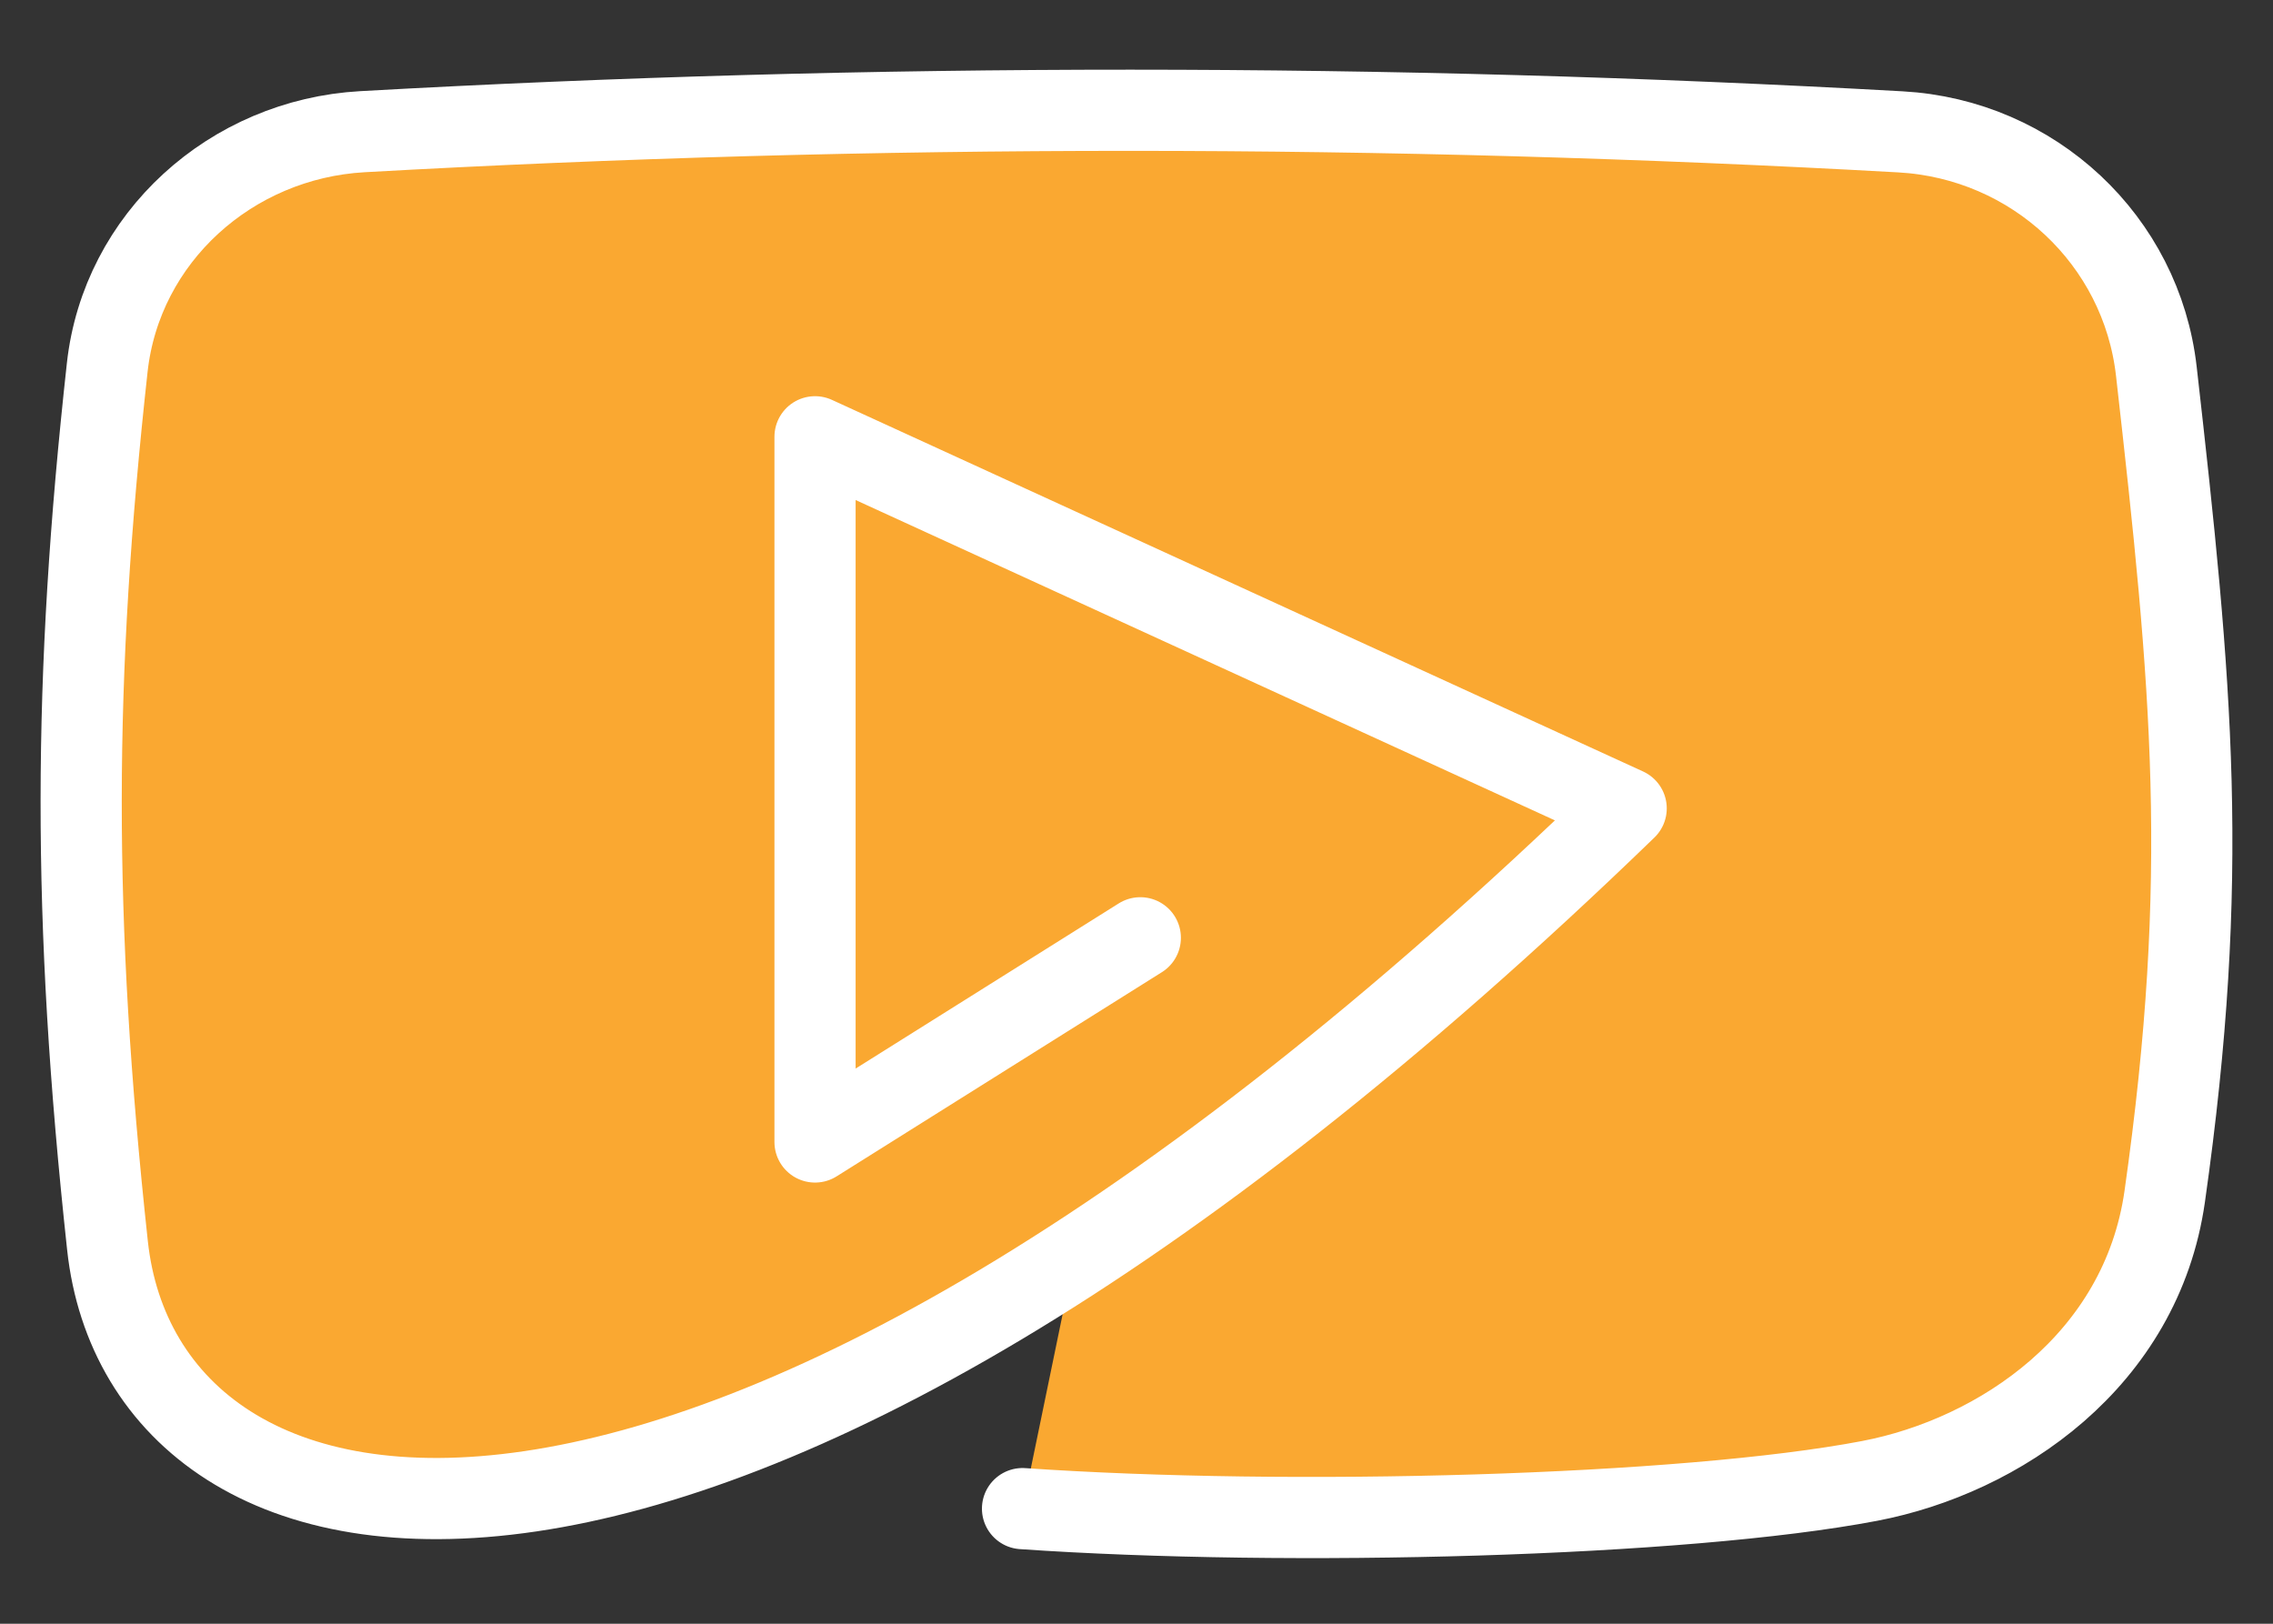 <svg fill="none" viewBox="0 0 28 20" height="20" width="28" xmlns="http://www.w3.org/2000/svg">
  <rect x="0" y="0" width="28" height="20" fill="#333333" stroke="none"/>
  <path fill="#FAA831" d="M12.596 18.582C15.881 18.809 20.738 18.678 23.03 18.241C24.632 17.935 26.378 16.758 26.666 14.738C27.227 10.789 27.004 8.457 26.563 4.573C26.38 2.959 25.05 1.715 23.41 1.624C17.083 1.271 10.768 1.269 4.465 1.622C2.844 1.713 1.497 2.929 1.321 4.526C0.899 8.358 0.886 11.298 1.324 15.341C1.77 19.469 8.541 21.08 20.032 9.957L10.04 5.38V14.066L14.047 11.551"></path>
  <path stroke-linejoin="round" stroke-linecap="round" stroke-miterlimit="10" stroke="white" d="M12.596 18.582C15.881 18.809 20.738 18.678 23.03 18.241C24.632 17.935 26.378 16.758 26.666 14.738C27.227 10.789 27.004 8.457 26.563 4.573C26.38 2.959 25.05 1.715 23.41 1.624C17.083 1.271 10.768 1.269 4.465 1.622C2.844 1.713 1.497 2.929 1.321 4.526C0.899 8.358 0.886 11.298 1.324 15.341C1.77 19.469 8.541 21.08 20.032 9.957L10.04 5.38V14.066L14.047 11.551"></path>
</svg>